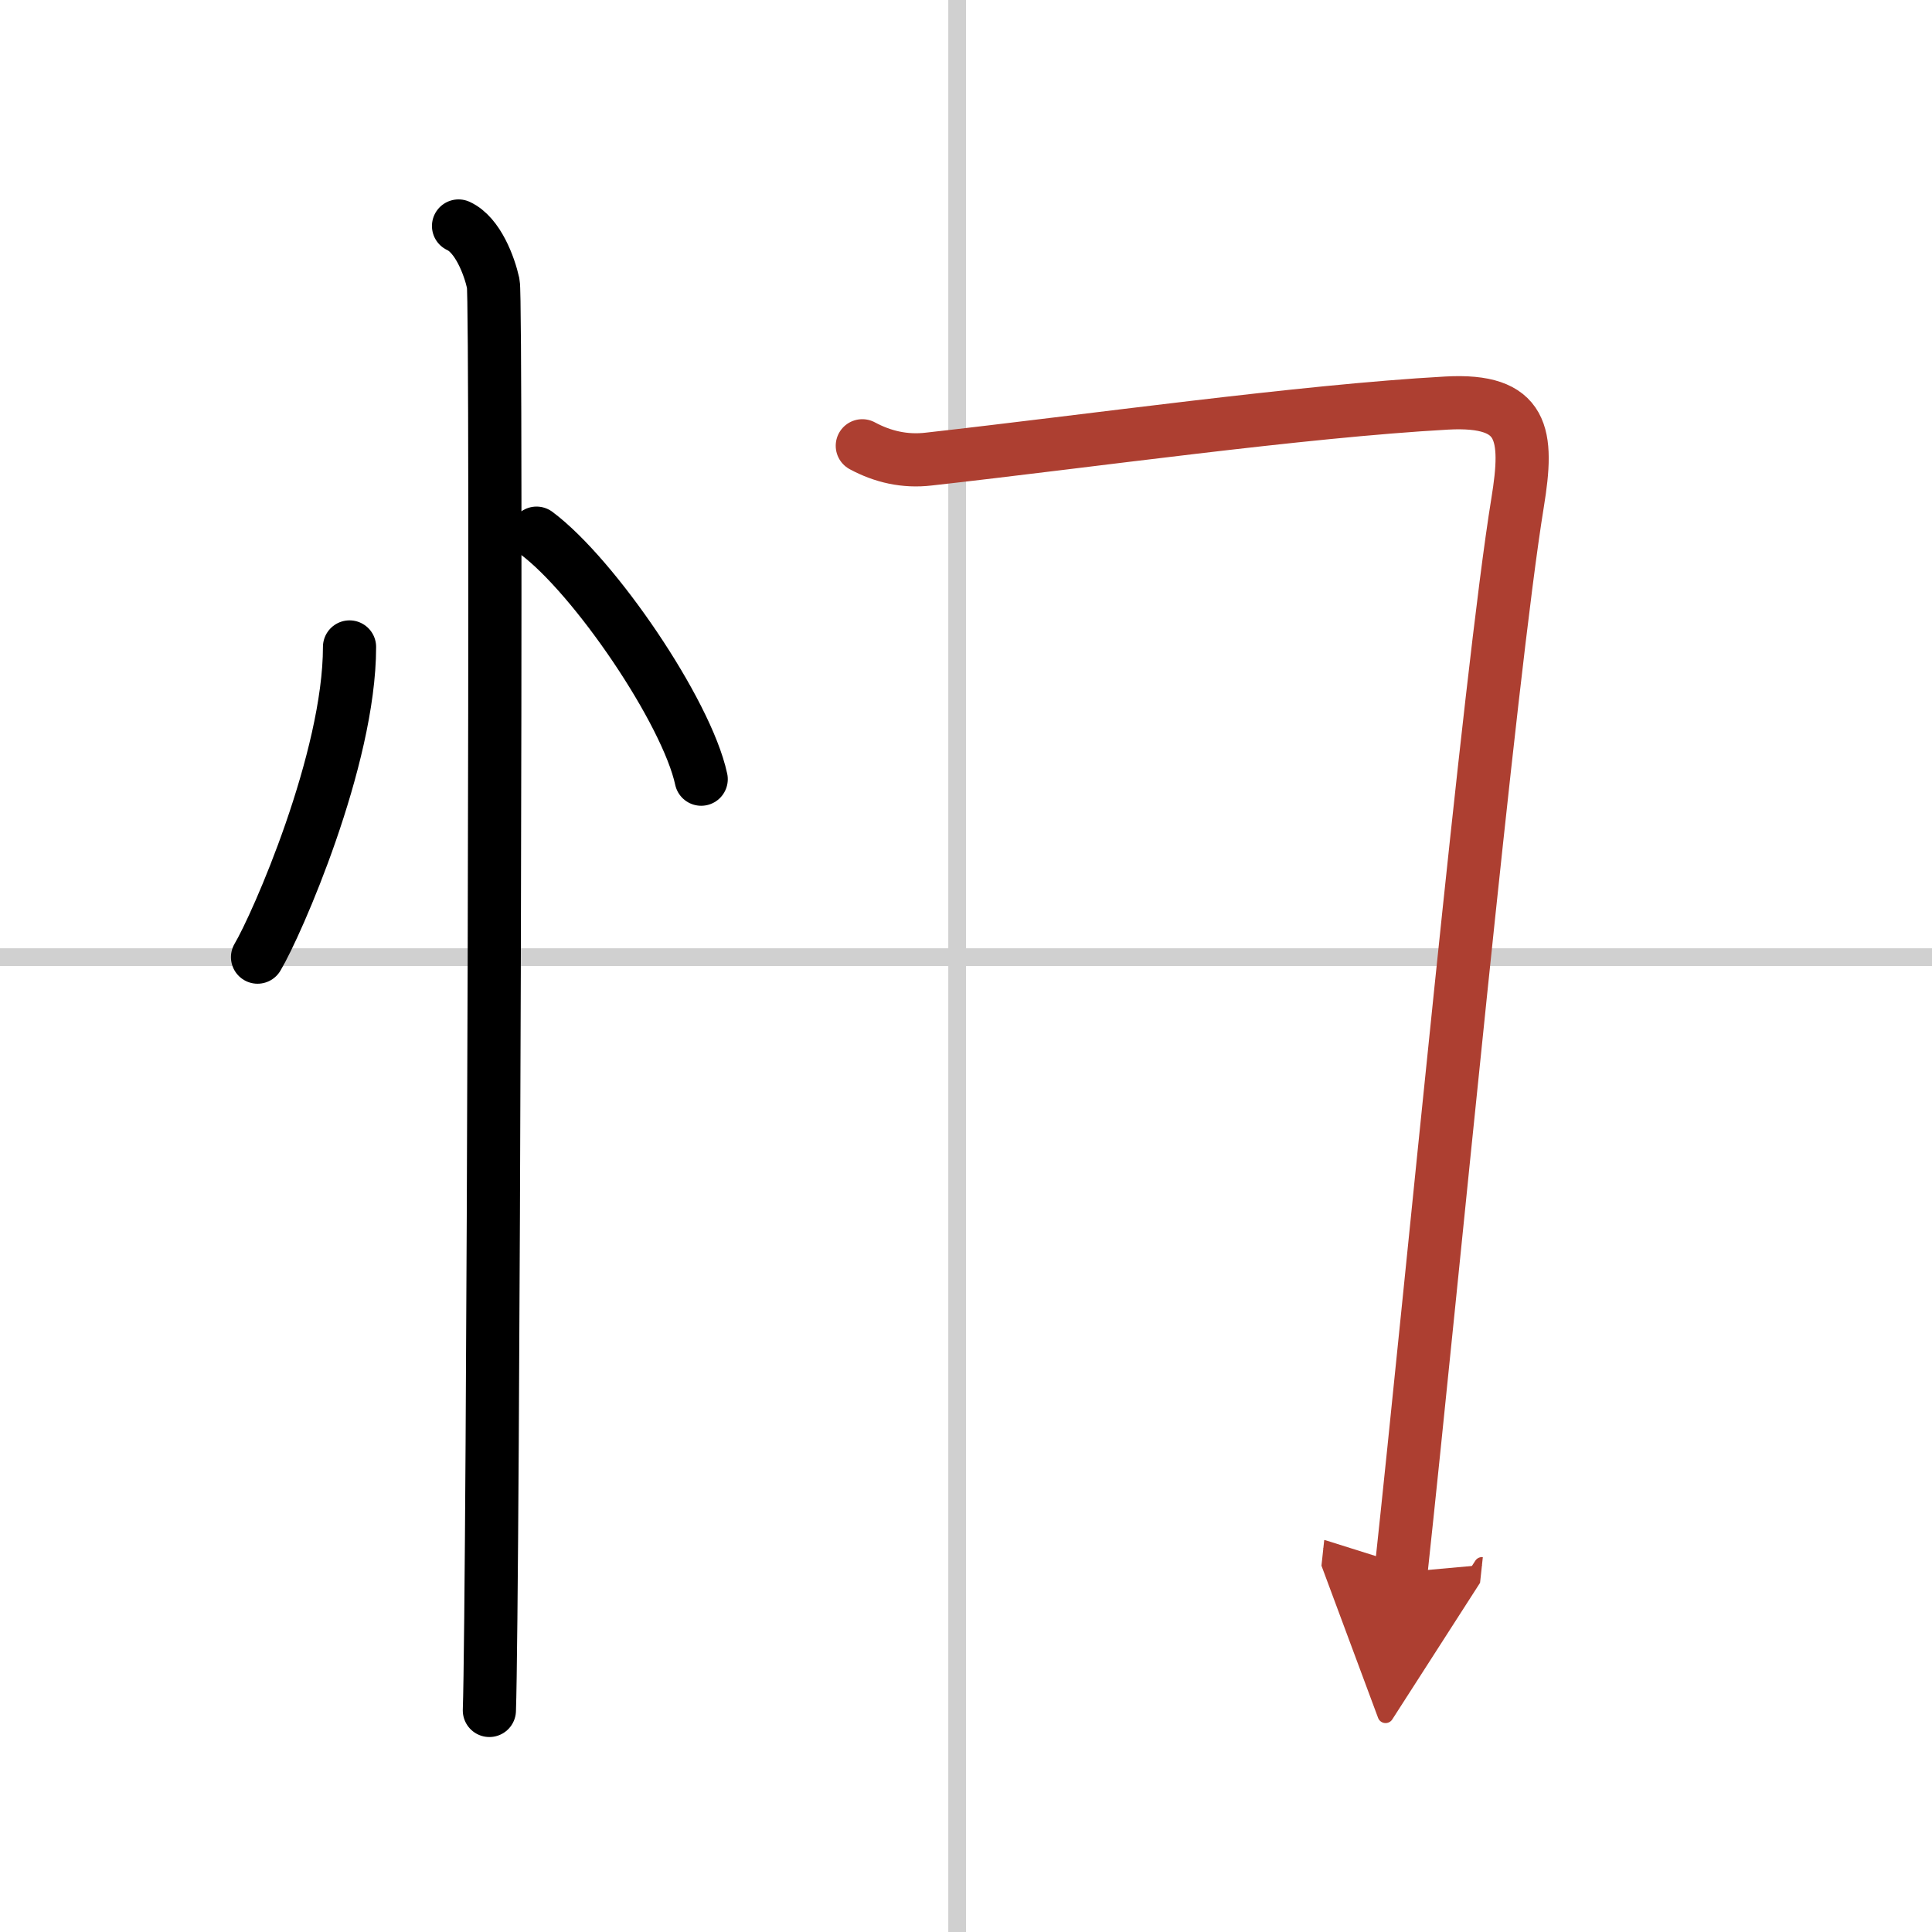 <svg width="400" height="400" viewBox="0 0 109 109" xmlns="http://www.w3.org/2000/svg"><defs><marker id="a" markerWidth="4" orient="auto" refX="1" refY="5" viewBox="0 0 10 10"><polyline points="0 0 10 5 0 10 1 5" fill="#ad3f31" stroke="#ad3f31"/></marker></defs><g fill="none" stroke="#000" stroke-linecap="round" stroke-linejoin="round" stroke-width="3"><rect width="100%" height="100%" fill="#fff" stroke="#fff"/><line x1="54" x2="54" y2="109" stroke="#d0d0d0" stroke-width="1"/><line x2="109" y1="54" y2="54" stroke="#d0d0d0" stroke-width="1"/><path d="m19.72 36.5c0 6.34-4.11 15.69-5.19 17.5"/><path d="m30.27 30.08c3.28 2.45 8.47 10.07 9.29 13.88"/><path d="m25.87 12.75c1.09 0.5 1.74 2.25 1.96 3.25s0 74.25-0.22 80.5"/><path d="m48.65 25.15c1.15 0.62 2.4 0.91 3.75 0.75 9.12-1.02 20.96-2.7 29.22-3.16 4.38-0.24 4.63 1.76 4 5.62-1.57 9.63-4.82 44.04-6.58 60.35" marker-end="url(#a)" stroke="#ad3f31"/></g></svg>
